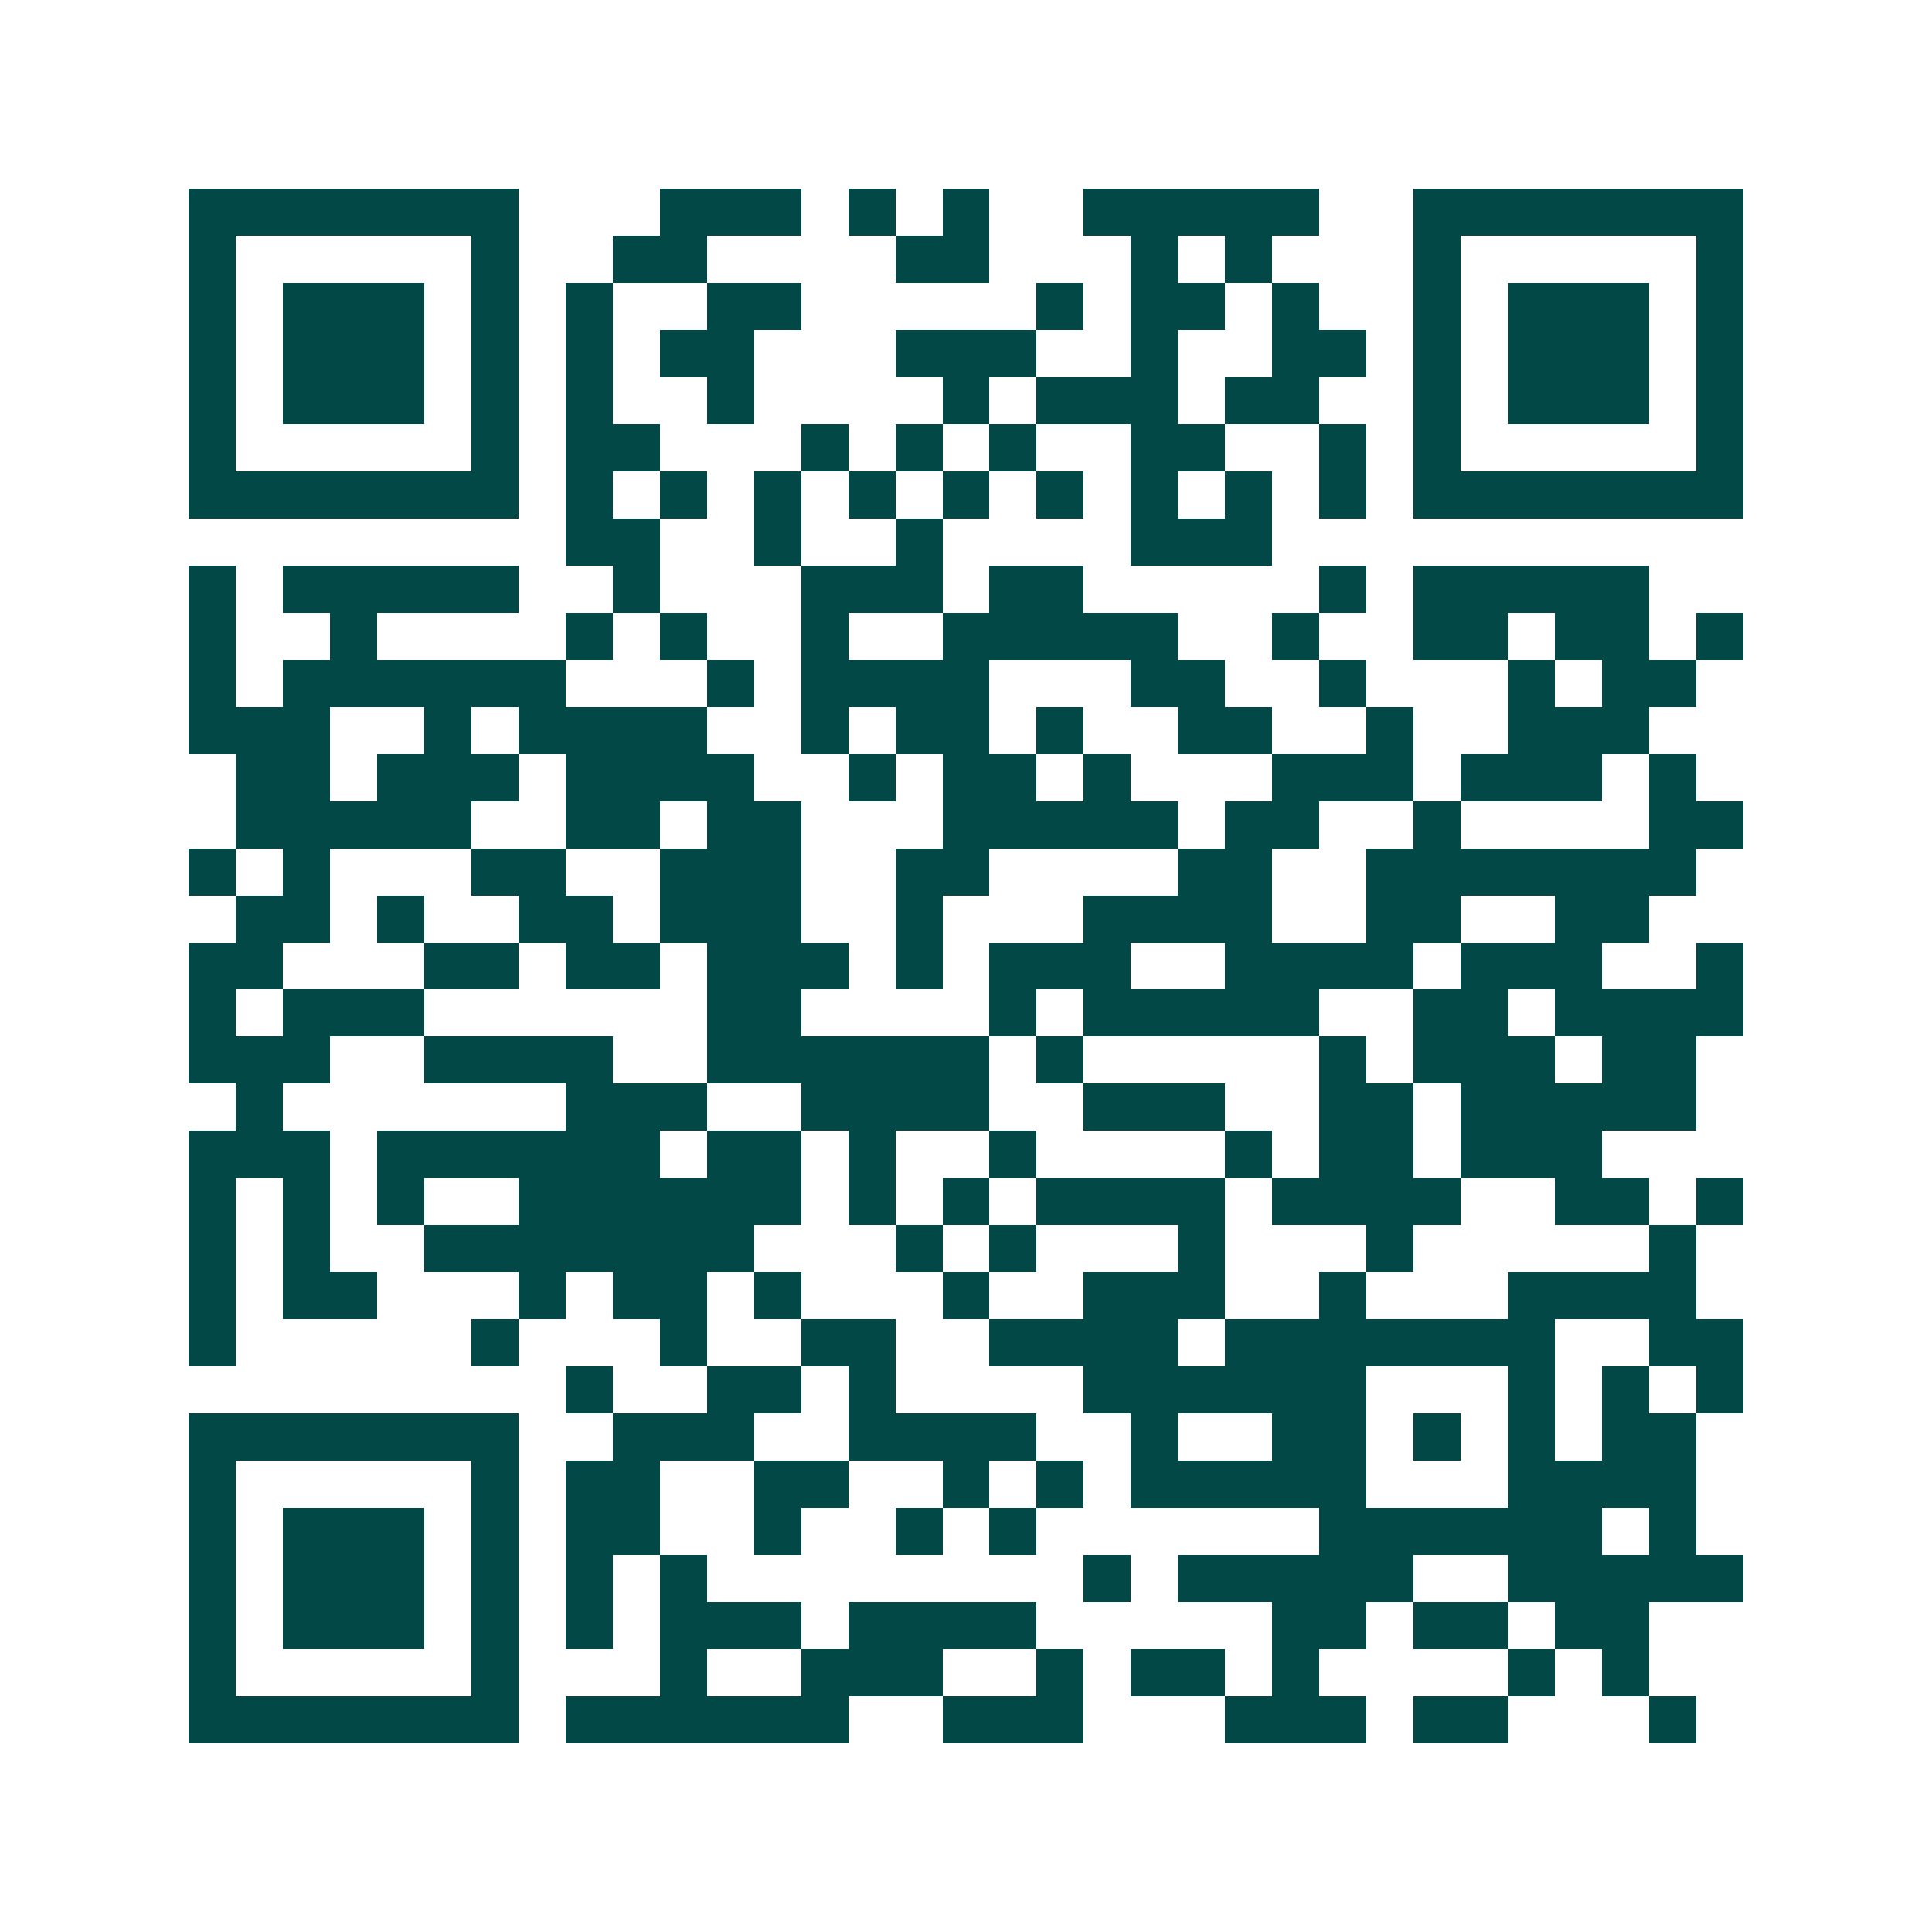 <svg xmlns="http://www.w3.org/2000/svg" width="200" height="200" viewBox="0 0 41 41" shape-rendering="crispEdges"><path fill="#ffffff" d="M0 0h41v41H0z"/><path stroke="#014847" d="M4 4.5h7m3 0h3m1 0h1m1 0h1m2 0h5m2 0h7M4 5.5h1m5 0h1m2 0h2m4 0h2m3 0h1m1 0h1m3 0h1m5 0h1M4 6.5h1m1 0h3m1 0h1m1 0h1m2 0h2m5 0h1m1 0h2m1 0h1m2 0h1m1 0h3m1 0h1M4 7.5h1m1 0h3m1 0h1m1 0h1m1 0h2m3 0h3m2 0h1m2 0h2m1 0h1m1 0h3m1 0h1M4 8.5h1m1 0h3m1 0h1m1 0h1m2 0h1m4 0h1m1 0h3m1 0h2m2 0h1m1 0h3m1 0h1M4 9.5h1m5 0h1m1 0h2m3 0h1m1 0h1m1 0h1m2 0h2m2 0h1m1 0h1m5 0h1M4 10.5h7m1 0h1m1 0h1m1 0h1m1 0h1m1 0h1m1 0h1m1 0h1m1 0h1m1 0h1m1 0h7M12 11.5h2m2 0h1m2 0h1m4 0h3M4 12.5h1m1 0h5m2 0h1m3 0h3m1 0h2m5 0h1m1 0h5M4 13.5h1m2 0h1m4 0h1m1 0h1m2 0h1m2 0h5m2 0h1m2 0h2m1 0h2m1 0h1M4 14.5h1m1 0h6m3 0h1m1 0h4m3 0h2m2 0h1m3 0h1m1 0h2M4 15.5h3m2 0h1m1 0h4m2 0h1m1 0h2m1 0h1m2 0h2m2 0h1m2 0h3M5 16.5h2m1 0h3m1 0h4m2 0h1m1 0h2m1 0h1m3 0h3m1 0h3m1 0h1M5 17.5h5m2 0h2m1 0h2m3 0h5m1 0h2m2 0h1m4 0h2M4 18.5h1m1 0h1m3 0h2m2 0h3m2 0h2m4 0h2m2 0h7M5 19.5h2m1 0h1m2 0h2m1 0h3m2 0h1m3 0h4m2 0h2m2 0h2M4 20.5h2m3 0h2m1 0h2m1 0h3m1 0h1m1 0h3m2 0h4m1 0h3m2 0h1M4 21.5h1m1 0h3m6 0h2m4 0h1m1 0h5m2 0h2m1 0h4M4 22.5h3m2 0h4m2 0h6m1 0h1m5 0h1m1 0h3m1 0h2M5 23.5h1m6 0h3m2 0h4m2 0h3m2 0h2m1 0h5M4 24.5h3m1 0h6m1 0h2m1 0h1m2 0h1m4 0h1m1 0h2m1 0h3M4 25.5h1m1 0h1m1 0h1m2 0h6m1 0h1m1 0h1m1 0h4m1 0h4m2 0h2m1 0h1M4 26.5h1m1 0h1m2 0h7m3 0h1m1 0h1m3 0h1m3 0h1m5 0h1M4 27.5h1m1 0h2m3 0h1m1 0h2m1 0h1m3 0h1m2 0h3m2 0h1m3 0h4M4 28.5h1m5 0h1m3 0h1m2 0h2m2 0h4m1 0h7m2 0h2M12 29.5h1m2 0h2m1 0h1m4 0h6m3 0h1m1 0h1m1 0h1M4 30.5h7m2 0h3m2 0h4m2 0h1m2 0h2m1 0h1m1 0h1m1 0h2M4 31.5h1m5 0h1m1 0h2m2 0h2m2 0h1m1 0h1m1 0h5m3 0h4M4 32.5h1m1 0h3m1 0h1m1 0h2m2 0h1m2 0h1m1 0h1m6 0h6m1 0h1M4 33.5h1m1 0h3m1 0h1m1 0h1m1 0h1m8 0h1m1 0h5m2 0h5M4 34.5h1m1 0h3m1 0h1m1 0h1m1 0h3m1 0h4m5 0h2m1 0h2m1 0h2M4 35.5h1m5 0h1m3 0h1m2 0h3m2 0h1m1 0h2m1 0h1m4 0h1m1 0h1M4 36.5h7m1 0h6m2 0h3m3 0h3m1 0h2m3 0h1"/></svg>
